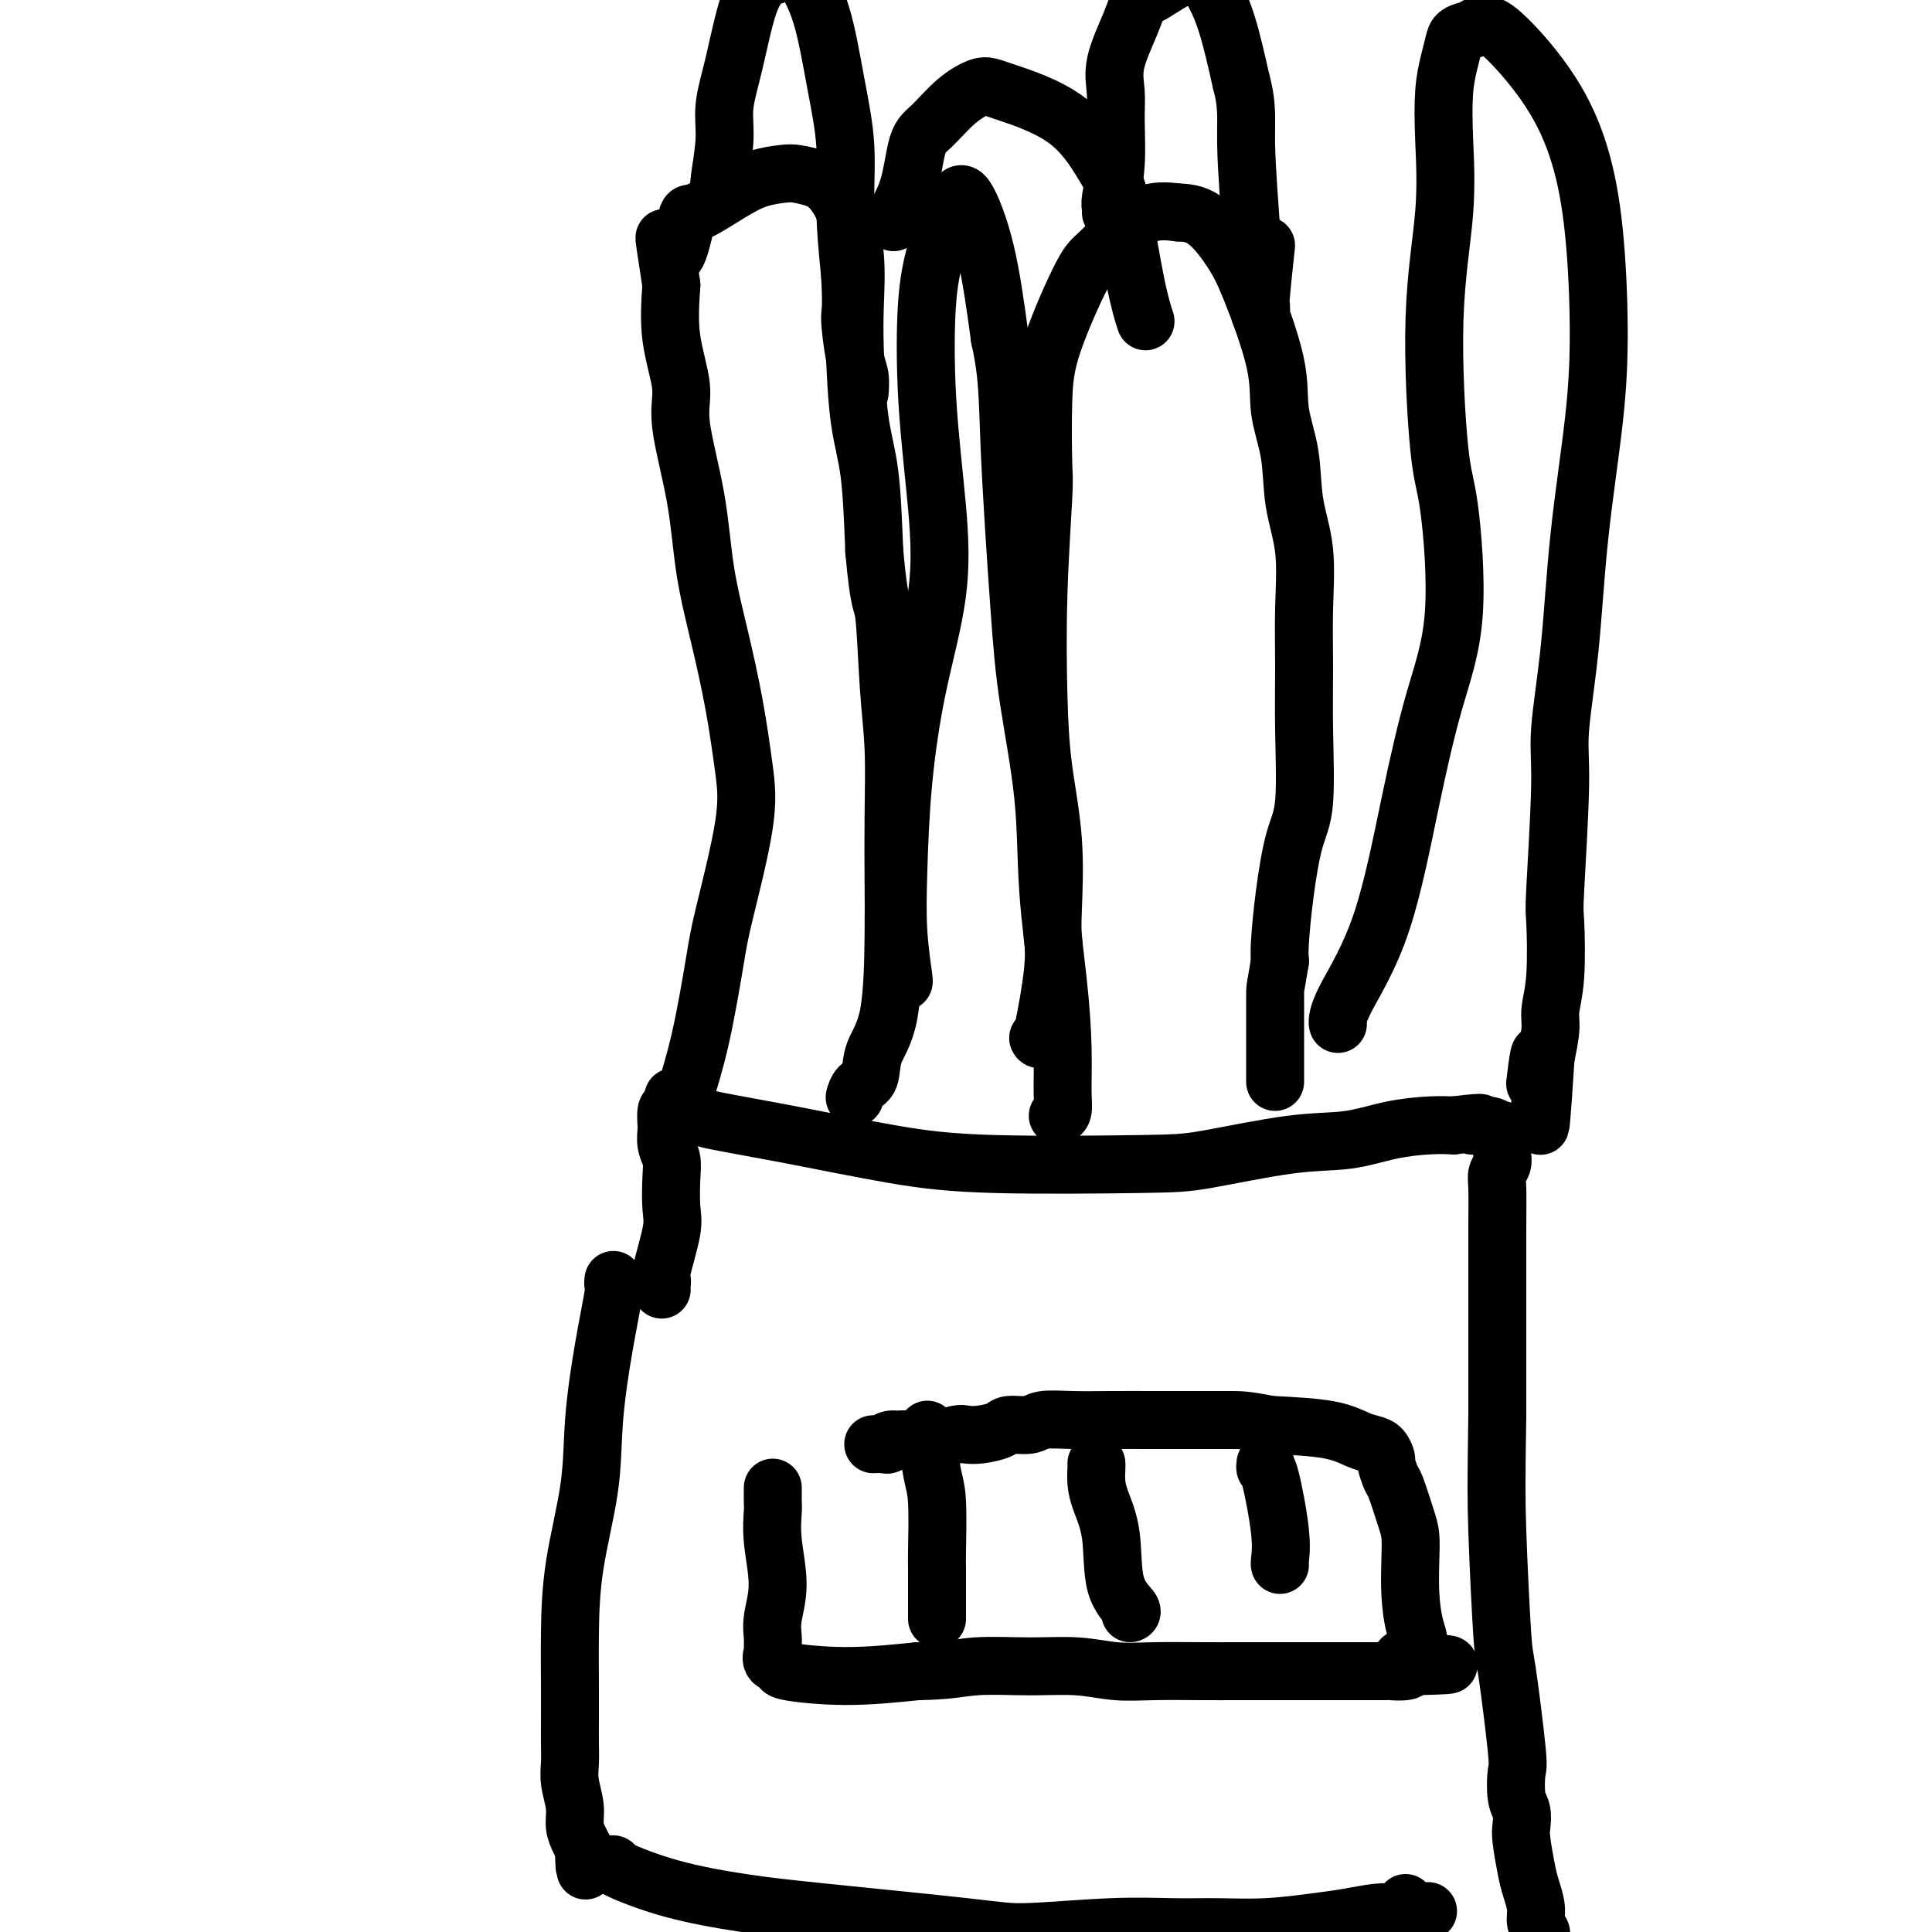 <svg viewBox='0 0 400 400' version='1.1' xmlns='http://www.w3.org/2000/svg' xmlns:xlink='http://www.w3.org/1999/xlink'><g fill='none' stroke='#000000' stroke-width='12' stroke-linecap='round' stroke-linejoin='round'><path d='M127,265c-0.045,0.431 -0.090,0.862 0,1c0.090,0.138 0.315,-0.017 0,2c-0.315,2.017 -1.170,6.204 -2,11c-0.830,4.796 -1.634,10.199 -2,15c-0.366,4.801 -0.294,9.000 -1,14c-0.706,5.000 -2.189,10.802 -3,16c-0.811,5.198 -0.949,9.794 -1,14c-0.051,4.206 -0.015,8.024 0,11c0.015,2.976 0.008,5.110 0,7c-0.008,1.890 -0.017,3.534 0,5c0.017,1.466 0.060,2.752 0,4c-0.060,1.248 -0.223,2.456 0,4c0.223,1.544 0.833,3.424 1,5c0.167,1.576 -0.109,2.847 0,4c0.109,1.153 0.603,2.186 1,3c0.397,0.814 0.699,1.407 1,2'/><path d='M121,383c0.464,7.357 0.125,3.250 0,2c-0.125,-1.250 -0.036,0.357 0,1c0.036,0.643 0.018,0.321 0,0'/><path d='M137,267c-0.016,-0.313 -0.032,-0.626 0,-1c0.032,-0.374 0.114,-0.809 0,-1c-0.114,-0.191 -0.422,-0.137 0,-2c0.422,-1.863 1.573,-5.642 2,-8c0.427,-2.358 0.128,-3.294 0,-5c-0.128,-1.706 -0.087,-4.181 0,-6c0.087,-1.819 0.219,-2.982 0,-4c-0.219,-1.018 -0.788,-1.892 -1,-3c-0.212,-1.108 -0.067,-2.452 0,-3c0.067,-0.548 0.057,-0.301 0,-1c-0.057,-0.699 -0.159,-2.342 0,-3c0.159,-0.658 0.580,-0.329 1,0'/><path d='M139,230c0.478,-5.728 0.674,-1.547 1,0c0.326,1.547 0.781,0.461 1,0c0.219,-0.461 0.200,-0.296 1,0c0.800,0.296 2.419,0.724 3,1c0.581,0.276 0.124,0.400 3,1c2.876,0.600 9.084,1.677 16,3c6.916,1.323 14.541,2.894 21,4c6.459,1.106 11.754,1.748 21,2c9.246,0.252 22.444,0.113 30,0c7.556,-0.113 9.469,-0.202 14,-1c4.531,-0.798 11.681,-2.305 17,-3c5.319,-0.695 8.807,-0.578 12,-1c3.193,-0.422 6.090,-1.383 9,-2c2.910,-0.617 5.831,-0.891 8,-1c2.169,-0.109 3.584,-0.055 5,0'/><path d='M301,233c8.647,-1.067 4.766,-0.234 4,0c-0.766,0.234 1.585,-0.131 3,0c1.415,0.131 1.896,0.756 2,1c0.104,0.244 -0.168,0.106 0,0c0.168,-0.106 0.777,-0.180 1,0c0.223,0.180 0.061,0.615 0,1c-0.061,0.385 -0.020,0.722 0,1c0.020,0.278 0.019,0.497 0,1c-0.019,0.503 -0.058,1.289 0,2c0.058,0.711 0.212,1.345 0,2c-0.212,0.655 -0.789,1.330 -1,2c-0.211,0.670 -0.057,1.334 0,3c0.057,1.666 0.015,4.333 0,9c-0.015,4.667 -0.004,11.333 0,18c0.004,6.667 0.002,13.333 0,20'/><path d='M310,293c-0.208,13.354 -0.227,17.238 0,24c0.227,6.762 0.701,16.403 1,21c0.299,4.597 0.424,4.151 1,8c0.576,3.849 1.605,11.994 2,16c0.395,4.006 0.158,3.875 0,5c-0.158,1.125 -0.235,3.508 0,5c0.235,1.492 0.784,2.092 1,3c0.216,0.908 0.100,2.122 0,3c-0.100,0.878 -0.186,1.418 0,3c0.186,1.582 0.642,4.206 1,6c0.358,1.794 0.618,2.757 1,4c0.382,1.243 0.887,2.767 1,4c0.113,1.233 -0.166,2.176 0,3c0.166,0.824 0.775,1.530 1,2c0.225,0.470 0.064,0.706 0,1c-0.064,0.294 -0.032,0.647 0,1'/><path d='M319,402c1.238,10.071 0.333,3.250 0,1c-0.333,-2.250 -0.095,0.071 0,1c0.095,0.929 0.048,0.464 0,0'/><path d='M126,386c0.543,-0.013 1.086,-0.027 1,0c-0.086,0.027 -0.799,0.094 1,1c1.799,0.906 6.112,2.650 11,4c4.888,1.350 10.350,2.305 15,3c4.650,0.695 8.488,1.128 17,2c8.512,0.872 21.697,2.181 29,3c7.303,0.819 8.725,1.149 13,1c4.275,-0.149 11.405,-0.775 17,-1c5.595,-0.225 9.657,-0.049 13,0c3.343,0.049 5.969,-0.029 9,0c3.031,0.029 6.467,0.165 10,0c3.533,-0.165 7.164,-0.632 10,-1c2.836,-0.368 4.879,-0.638 7,-1c2.121,-0.362 4.320,-0.818 6,-1c1.680,-0.182 2.840,-0.091 4,0'/><path d='M289,396c12.133,-0.631 4.467,-0.208 2,0c-2.467,0.208 0.267,0.200 1,0c0.733,-0.200 -0.533,-0.592 -1,-1c-0.467,-0.408 -0.133,-0.831 0,-1c0.133,-0.169 0.067,-0.085 0,0'/><path d='M160,308c0.003,0.224 0.006,0.448 0,1c-0.006,0.552 -0.019,1.431 0,2c0.019,0.569 0.072,0.827 0,2c-0.072,1.173 -0.268,3.260 0,6c0.268,2.740 1.001,6.134 1,9c-0.001,2.866 -0.735,5.206 -1,7c-0.265,1.794 -0.062,3.044 0,4c0.062,0.956 -0.017,1.618 0,2c0.017,0.382 0.129,0.485 0,1c-0.129,0.515 -0.499,1.442 0,2c0.499,0.558 1.866,0.748 2,1c0.134,0.252 -0.964,0.568 1,1c1.964,0.432 6.990,0.981 12,1c5.010,0.019 10.005,-0.490 15,-1'/><path d='M190,346c6.516,-0.076 8.807,-0.767 12,-1c3.193,-0.233 7.286,-0.010 11,0c3.714,0.010 7.047,-0.193 10,0c2.953,0.193 5.527,0.784 8,1c2.473,0.216 4.845,0.058 8,0c3.155,-0.058 7.092,-0.016 10,0c2.908,0.016 4.786,0.004 7,0c2.214,-0.004 4.763,-0.001 7,0c2.237,0.001 4.162,0.000 6,0c1.838,-0.000 3.589,0.001 5,0c1.411,-0.001 2.483,-0.003 5,0c2.517,0.003 6.479,0.011 8,0c1.521,-0.011 0.602,-0.041 1,0c0.398,0.041 2.114,0.155 3,0c0.886,-0.155 0.943,-0.577 1,-1'/><path d='M292,345c15.723,-0.317 4.031,-0.611 0,-1c-4.031,-0.389 -0.400,-0.873 1,-2c1.400,-1.127 0.569,-2.896 0,-5c-0.569,-2.104 -0.877,-4.543 -1,-7c-0.123,-2.457 -0.060,-4.932 0,-7c0.060,-2.068 0.117,-3.728 0,-5c-0.117,-1.272 -0.409,-2.157 -1,-4c-0.591,-1.843 -1.481,-4.644 -2,-6c-0.519,-1.356 -0.666,-1.267 -1,-2c-0.334,-0.733 -0.854,-2.290 -1,-3c-0.146,-0.710 0.081,-0.575 0,-1c-0.081,-0.425 -0.469,-1.409 -1,-2c-0.531,-0.591 -1.204,-0.787 -2,-1c-0.796,-0.213 -1.714,-0.442 -3,-1c-1.286,-0.558 -2.939,-1.445 -6,-2c-3.061,-0.555 -7.531,-0.777 -12,-1'/><path d='M263,295c-5.060,-1.000 -6.210,-1.000 -8,-1c-1.790,-0.000 -4.220,-0.001 -7,0c-2.780,0.001 -5.912,0.004 -9,0c-3.088,-0.004 -6.134,-0.016 -9,0c-2.866,0.016 -5.553,0.060 -8,0c-2.447,-0.060 -4.654,-0.223 -6,0c-1.346,0.223 -1.831,0.830 -3,1c-1.169,0.170 -3.021,-0.099 -4,0c-0.979,0.099 -1.085,0.566 -2,1c-0.915,0.434 -2.639,0.834 -4,1c-1.361,0.166 -2.360,0.097 -3,0c-0.640,-0.097 -0.920,-0.222 -2,0c-1.080,0.222 -2.960,0.791 -4,1c-1.040,0.209 -1.242,0.056 -2,0c-0.758,-0.056 -2.074,-0.016 -3,0c-0.926,0.016 -1.463,0.008 -2,0'/><path d='M187,298c-4.886,0.558 -2.602,-0.047 -2,0c0.602,0.047 -0.480,0.745 -1,1c-0.520,0.255 -0.480,0.068 -1,0c-0.520,-0.068 -1.602,-0.018 -2,0c-0.398,0.018 -0.114,0.005 0,0c0.114,-0.005 0.057,-0.003 0,0'/><path d='M192,296c0.022,0.494 0.044,0.988 0,1c-0.044,0.012 -0.155,-0.457 0,1c0.155,1.457 0.578,4.841 1,7c0.422,2.159 0.845,3.092 1,6c0.155,2.908 0.041,7.792 0,10c-0.041,2.208 -0.011,1.741 0,4c0.011,2.259 0.003,7.245 0,9c-0.003,1.755 -0.001,0.280 0,0c0.001,-0.280 0.000,0.634 0,1c-0.000,0.366 -0.000,0.183 0,0'/><path d='M227,303c0.015,0.166 0.029,0.333 0,1c-0.029,0.667 -0.102,1.835 0,3c0.102,1.165 0.377,2.326 1,4c0.623,1.674 1.592,3.860 2,7c0.408,3.140 0.254,7.233 1,10c0.746,2.767 2.393,4.206 3,5c0.607,0.794 0.173,0.941 0,1c-0.173,0.059 -0.087,0.029 0,0'/><path d='M262,303c-0.053,0.483 -0.105,0.967 0,1c0.105,0.033 0.368,-0.383 1,2c0.632,2.383 1.633,7.567 2,11c0.367,3.433 0.099,5.117 0,6c-0.099,0.883 -0.028,0.967 0,1c0.028,0.033 0.014,0.017 0,0'/><path d='M142,227c-0.256,0.385 -0.513,0.770 0,-1c0.513,-1.770 1.795,-5.696 3,-11c1.205,-5.304 2.332,-11.988 3,-16c0.668,-4.012 0.878,-5.354 2,-10c1.122,-4.646 3.156,-12.595 4,-18c0.844,-5.405 0.499,-8.265 0,-12c-0.499,-3.735 -1.151,-8.347 -2,-13c-0.849,-4.653 -1.896,-9.349 -3,-14c-1.104,-4.651 -2.265,-9.257 -3,-14c-0.735,-4.743 -1.045,-9.622 -2,-15c-0.955,-5.378 -2.555,-11.256 -3,-15c-0.445,-3.744 0.265,-5.354 0,-8c-0.265,-2.646 -1.504,-6.327 -2,-10c-0.496,-3.673 -0.248,-7.336 0,-11'/><path d='M139,59c-2.495,-16.423 -1.232,-7.479 0,-6c1.232,1.479 2.434,-4.507 3,-7c0.566,-2.493 0.495,-1.492 2,-2c1.505,-0.508 4.584,-2.526 7,-4c2.416,-1.474 4.169,-2.405 6,-3c1.831,-0.595 3.740,-0.855 5,-1c1.260,-0.145 1.872,-0.175 3,0c1.128,0.175 2.772,0.553 4,1c1.228,0.447 2.041,0.961 3,2c0.959,1.039 2.063,2.603 3,5c0.937,2.397 1.708,5.627 2,9c0.292,3.373 0.106,6.890 0,10c-0.106,3.110 -0.131,5.813 0,10c0.131,4.187 0.420,9.858 1,14c0.580,4.142 1.451,6.755 2,11c0.549,4.245 0.774,10.123 1,16'/><path d='M181,114c1.027,11.634 1.596,10.219 2,13c0.404,2.781 0.644,9.760 1,15c0.356,5.240 0.826,8.742 1,13c0.174,4.258 0.050,9.270 0,14c-0.050,4.730 -0.026,9.176 0,13c0.026,3.824 0.053,7.026 0,12c-0.053,4.974 -0.186,11.718 -1,16c-0.814,4.282 -2.309,6.100 -3,8c-0.691,1.900 -0.577,3.880 -1,5c-0.423,1.120 -1.383,1.378 -2,2c-0.617,0.622 -0.891,1.606 -1,2c-0.109,0.394 -0.055,0.197 0,0'/><path d='M215,215c-0.053,-0.088 -0.106,-0.175 0,0c0.106,0.175 0.370,0.613 1,-2c0.630,-2.613 1.626,-8.276 2,-12c0.374,-3.724 0.125,-5.510 0,-7c-0.125,-1.490 -0.125,-2.683 0,-6c0.125,-3.317 0.377,-8.759 0,-14c-0.377,-5.241 -1.383,-10.280 -2,-15c-0.617,-4.720 -0.845,-9.119 -1,-15c-0.155,-5.881 -0.235,-13.243 0,-21c0.235,-7.757 0.787,-15.910 1,-20c0.213,-4.090 0.086,-4.116 0,-7c-0.086,-2.884 -0.133,-8.626 0,-13c0.133,-4.374 0.444,-7.379 2,-12c1.556,-4.621 4.355,-10.857 6,-14c1.645,-3.143 2.135,-3.192 4,-5c1.865,-1.808 5.104,-5.374 8,-7c2.896,-1.626 5.448,-1.313 8,-1'/><path d='M244,44c2.337,0.008 4.179,0.529 6,2c1.821,1.471 3.619,3.891 5,6c1.381,2.109 2.344,3.908 4,8c1.656,4.092 4.007,10.476 5,15c0.993,4.524 0.630,7.188 1,10c0.370,2.812 1.472,5.773 2,9c0.528,3.227 0.481,6.721 1,10c0.519,3.279 1.605,6.344 2,10c0.395,3.656 0.100,7.904 0,12c-0.100,4.096 -0.005,8.040 0,12c0.005,3.960 -0.079,7.935 0,13c0.079,5.065 0.322,11.219 0,15c-0.322,3.781 -1.210,5.189 -2,8c-0.790,2.811 -1.482,7.026 -2,11c-0.518,3.974 -0.862,7.707 -1,10c-0.138,2.293 -0.069,3.147 0,4'/><path d='M265,199c-1.000,6.177 -1.000,5.118 -1,7c0.000,1.882 0.000,6.704 0,9c0.000,2.296 0.000,2.065 0,3c0.000,0.935 0.000,3.034 0,4c0.000,0.966 0.000,0.799 0,1c0.000,0.201 0.000,0.772 0,1c0.000,0.228 0.000,0.114 0,0'/><path d='M277,212c-0.054,-0.147 -0.109,-0.293 0,-1c0.109,-0.707 0.381,-1.973 2,-5c1.619,-3.027 4.586,-7.815 7,-15c2.414,-7.185 4.277,-16.766 6,-25c1.723,-8.234 3.307,-15.119 5,-21c1.693,-5.881 3.494,-10.758 4,-18c0.506,-7.242 -0.285,-16.849 -1,-22c-0.715,-5.151 -1.355,-5.846 -2,-12c-0.645,-6.154 -1.294,-17.766 -1,-27c0.294,-9.234 1.532,-16.092 2,-22c0.468,-5.908 0.165,-10.868 0,-15c-0.165,-4.132 -0.193,-7.436 0,-10c0.193,-2.564 0.609,-4.388 1,-6c0.391,-1.612 0.759,-3.011 1,-4c0.241,-0.989 0.355,-1.568 1,-2c0.645,-0.432 1.823,-0.716 3,-1'/><path d='M305,6c2.053,-2.065 4.186,-0.728 7,2c2.814,2.728 6.308,6.845 9,11c2.692,4.155 4.582,8.347 6,13c1.418,4.653 2.364,9.769 3,16c0.636,6.231 0.961,13.579 1,20c0.039,6.421 -0.209,11.917 -1,19c-0.791,7.083 -2.125,15.755 -3,24c-0.875,8.245 -1.293,16.064 -2,23c-0.707,6.936 -1.705,12.990 -2,17c-0.295,4.010 0.113,5.977 0,12c-0.113,6.023 -0.748,16.104 -1,21c-0.252,4.896 -0.123,4.607 0,7c0.123,2.393 0.239,7.466 0,11c-0.239,3.534 -0.834,5.528 -1,7c-0.166,1.472 0.095,2.420 0,4c-0.095,1.580 -0.548,3.790 -1,6'/><path d='M320,219c-1.714,26.798 -1.000,8.292 -1,2c0.000,-6.292 -0.714,-0.369 -1,2c-0.286,2.369 -0.143,1.185 0,0'/><path d='M187,203c0.109,0.314 0.219,0.628 0,-1c-0.219,-1.628 -0.766,-5.197 -1,-9c-0.234,-3.803 -0.156,-7.839 0,-13c0.156,-5.161 0.388,-11.446 1,-18c0.612,-6.554 1.602,-13.377 3,-20c1.398,-6.623 3.204,-13.047 4,-19c0.796,-5.953 0.583,-11.434 0,-18c-0.583,-6.566 -1.537,-14.216 -2,-22c-0.463,-7.784 -0.435,-15.701 0,-21c0.435,-5.299 1.278,-7.981 2,-11c0.722,-3.019 1.323,-6.375 2,-8c0.677,-1.625 1.429,-1.518 2,-2c0.571,-0.482 0.961,-1.553 2,0c1.039,1.553 2.725,5.729 4,11c1.275,5.271 2.137,11.635 3,18'/><path d='M207,70c1.744,7.722 1.604,12.526 2,22c0.396,9.474 1.328,23.616 2,33c0.672,9.384 1.084,14.008 2,20c0.916,5.992 2.336,13.351 3,20c0.664,6.649 0.571,12.587 1,19c0.429,6.413 1.379,13.302 2,19c0.621,5.698 0.912,10.206 1,14c0.088,3.794 -0.028,6.872 0,9c0.028,2.128 0.200,3.304 0,4c-0.200,0.696 -0.771,0.913 -1,1c-0.229,0.087 -0.114,0.043 0,0'/><path d='M230,44c0.031,-0.346 0.061,-0.692 0,-1c-0.061,-0.308 -0.215,-0.578 0,-2c0.215,-1.422 0.799,-3.996 1,-7c0.201,-3.004 0.018,-6.438 0,-9c-0.018,-2.562 0.128,-4.253 0,-6c-0.128,-1.747 -0.530,-3.550 0,-6c0.530,-2.450 1.991,-5.546 3,-8c1.009,-2.454 1.565,-4.266 2,-5c0.435,-0.734 0.750,-0.390 2,-1c1.250,-0.610 3.436,-2.175 5,-3c1.564,-0.825 2.505,-0.912 3,-1c0.495,-0.088 0.544,-0.178 1,0c0.456,0.178 1.318,0.625 2,1c0.682,0.375 1.184,0.678 2,2c0.816,1.322 1.948,3.663 3,7c1.052,3.337 2.026,7.668 3,12'/><path d='M257,17c1.400,5.185 0.901,7.646 1,13c0.099,5.354 0.797,13.600 1,17c0.203,3.400 -0.090,1.953 0,4c0.090,2.047 0.564,7.587 1,10c0.436,2.413 0.835,1.699 1,2c0.165,0.301 0.096,1.617 0,2c-0.096,0.383 -0.218,-0.166 0,-3c0.218,-2.834 0.777,-7.953 1,-10c0.223,-2.047 0.112,-1.024 0,0'/><path d='M149,39c0.033,0.027 0.067,0.055 0,0c-0.067,-0.055 -0.234,-0.191 0,-2c0.234,-1.809 0.867,-5.290 1,-8c0.133,-2.710 -0.236,-4.648 0,-7c0.236,-2.352 1.078,-5.117 2,-9c0.922,-3.883 1.926,-8.884 3,-12c1.074,-3.116 2.220,-4.347 3,-5c0.780,-0.653 1.195,-0.729 2,-1c0.805,-0.271 1.999,-0.739 3,-1c1.001,-0.261 1.809,-0.316 3,1c1.191,1.316 2.767,4.005 4,8c1.233,3.995 2.124,9.298 3,14c0.876,4.702 1.736,8.804 2,13c0.264,4.196 -0.067,8.484 0,13c0.067,4.516 0.534,9.258 1,14'/><path d='M176,57c0.420,7.793 -0.031,7.276 0,9c0.031,1.724 0.544,5.689 1,8c0.456,2.311 0.853,2.968 1,4c0.147,1.032 0.042,2.438 0,3c-0.042,0.562 -0.021,0.281 0,0'/><path d='M185,46c0.079,-0.538 0.158,-1.076 0,-1c-0.158,0.076 -0.554,0.765 0,0c0.554,-0.765 2.056,-2.983 3,-6c0.944,-3.017 1.329,-6.833 2,-9c0.671,-2.167 1.629,-2.687 3,-4c1.371,-1.313 3.154,-3.421 5,-5c1.846,-1.579 3.753,-2.628 5,-3c1.247,-0.372 1.832,-0.065 5,1c3.168,1.065 8.919,2.889 13,6c4.081,3.111 6.491,7.511 8,10c1.509,2.489 2.116,3.069 3,7c0.884,3.931 2.046,11.212 3,16c0.954,4.788 1.701,7.082 2,8c0.299,0.918 0.149,0.459 0,0'/></g>
</svg>